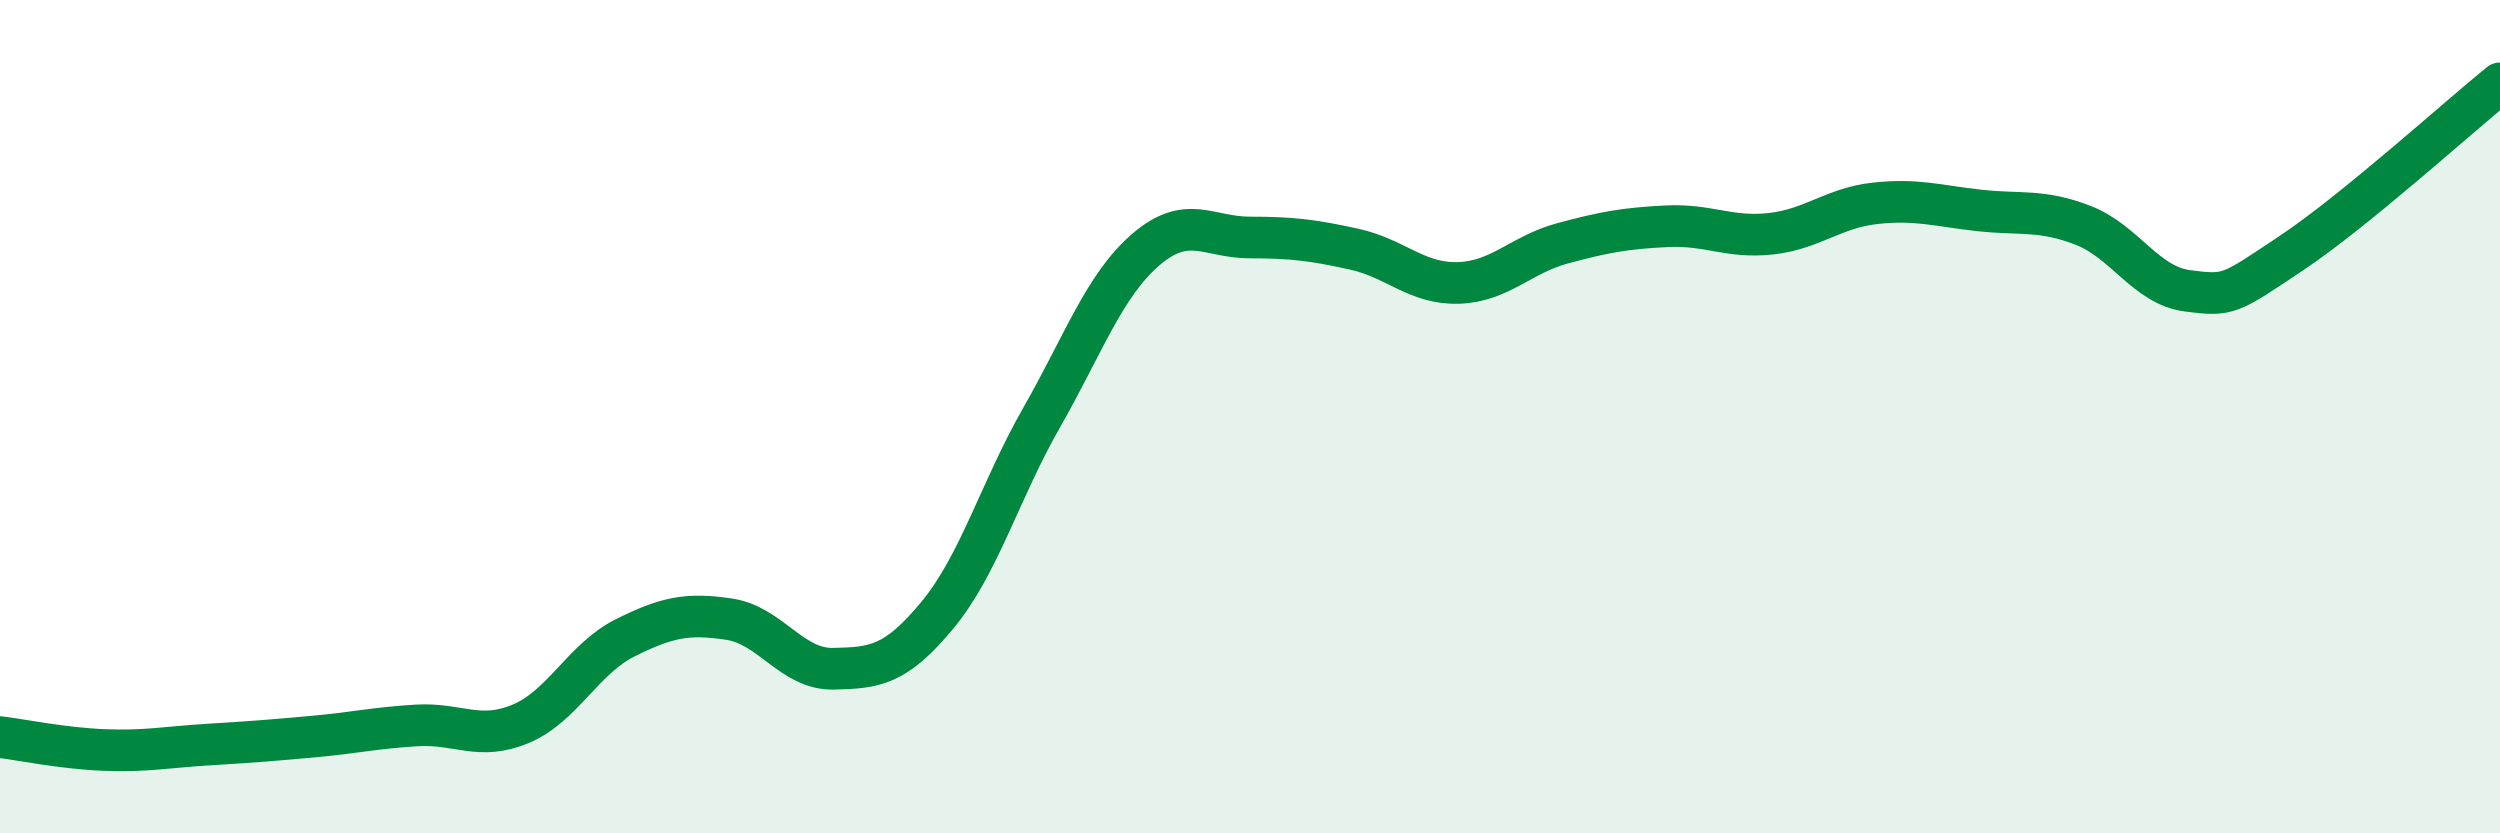 
    <svg width="60" height="20" viewBox="0 0 60 20" xmlns="http://www.w3.org/2000/svg">
      <path
        d="M 0,17.69 C 0.5,17.75 1.5,17.96 2.5,18 C 3.5,18.04 4,17.93 5,17.87 C 6,17.81 6.5,17.77 7.5,17.68 C 8.5,17.59 9,17.47 10,17.41 C 11,17.35 11.5,17.79 12.5,17.37 C 13.5,16.95 14,15.81 15,15.31 C 16,14.81 16.5,14.71 17.5,14.86 C 18.5,15.01 19,16.07 20,16.05 C 21,16.03 21.5,15.97 22.5,14.76 C 23.5,13.55 24,11.77 25,10.02 C 26,8.27 26.5,6.85 27.5,5.99 C 28.5,5.13 29,5.7 30,5.7 C 31,5.7 31.5,5.76 32.5,5.98 C 33.5,6.2 34,6.82 35,6.79 C 36,6.76 36.5,6.11 37.5,5.84 C 38.5,5.57 39,5.48 40,5.43 C 41,5.38 41.5,5.72 42.5,5.61 C 43.5,5.5 44,4.99 45,4.88 C 46,4.77 46.5,4.94 47.5,5.05 C 48.5,5.16 49,5.02 50,5.41 C 51,5.8 51.5,6.85 52.5,6.98 C 53.5,7.11 53.5,7.07 55,6.07 C 56.5,5.07 59,2.81 60,2L60 20L0 20Z"
        fill="#008740"
        opacity="0.1"
        stroke-linecap="round"
        stroke-linejoin="round"
      />
      <path
        d="M 0,17.69 C 0.5,17.75 1.5,17.96 2.5,18 C 3.5,18.04 4,17.93 5,17.87 C 6,17.81 6.5,17.77 7.5,17.68 C 8.5,17.59 9,17.47 10,17.41 C 11,17.35 11.5,17.79 12.5,17.37 C 13.5,16.95 14,15.81 15,15.31 C 16,14.81 16.5,14.71 17.5,14.86 C 18.5,15.01 19,16.07 20,16.05 C 21,16.03 21.5,15.97 22.5,14.76 C 23.5,13.55 24,11.77 25,10.02 C 26,8.27 26.5,6.85 27.5,5.99 C 28.5,5.13 29,5.7 30,5.7 C 31,5.7 31.5,5.76 32.5,5.98 C 33.5,6.2 34,6.82 35,6.79 C 36,6.76 36.5,6.11 37.5,5.84 C 38.5,5.57 39,5.48 40,5.43 C 41,5.38 41.5,5.72 42.5,5.61 C 43.5,5.5 44,4.99 45,4.88 C 46,4.77 46.5,4.94 47.5,5.05 C 48.5,5.16 49,5.02 50,5.41 C 51,5.8 51.5,6.85 52.5,6.98 C 53.5,7.11 53.5,7.07 55,6.07 C 56.5,5.07 59,2.81 60,2"
        stroke="#008740"
        stroke-width="1"
        fill="none"
        stroke-linecap="round"
        stroke-linejoin="round"
      />
    </svg>
  